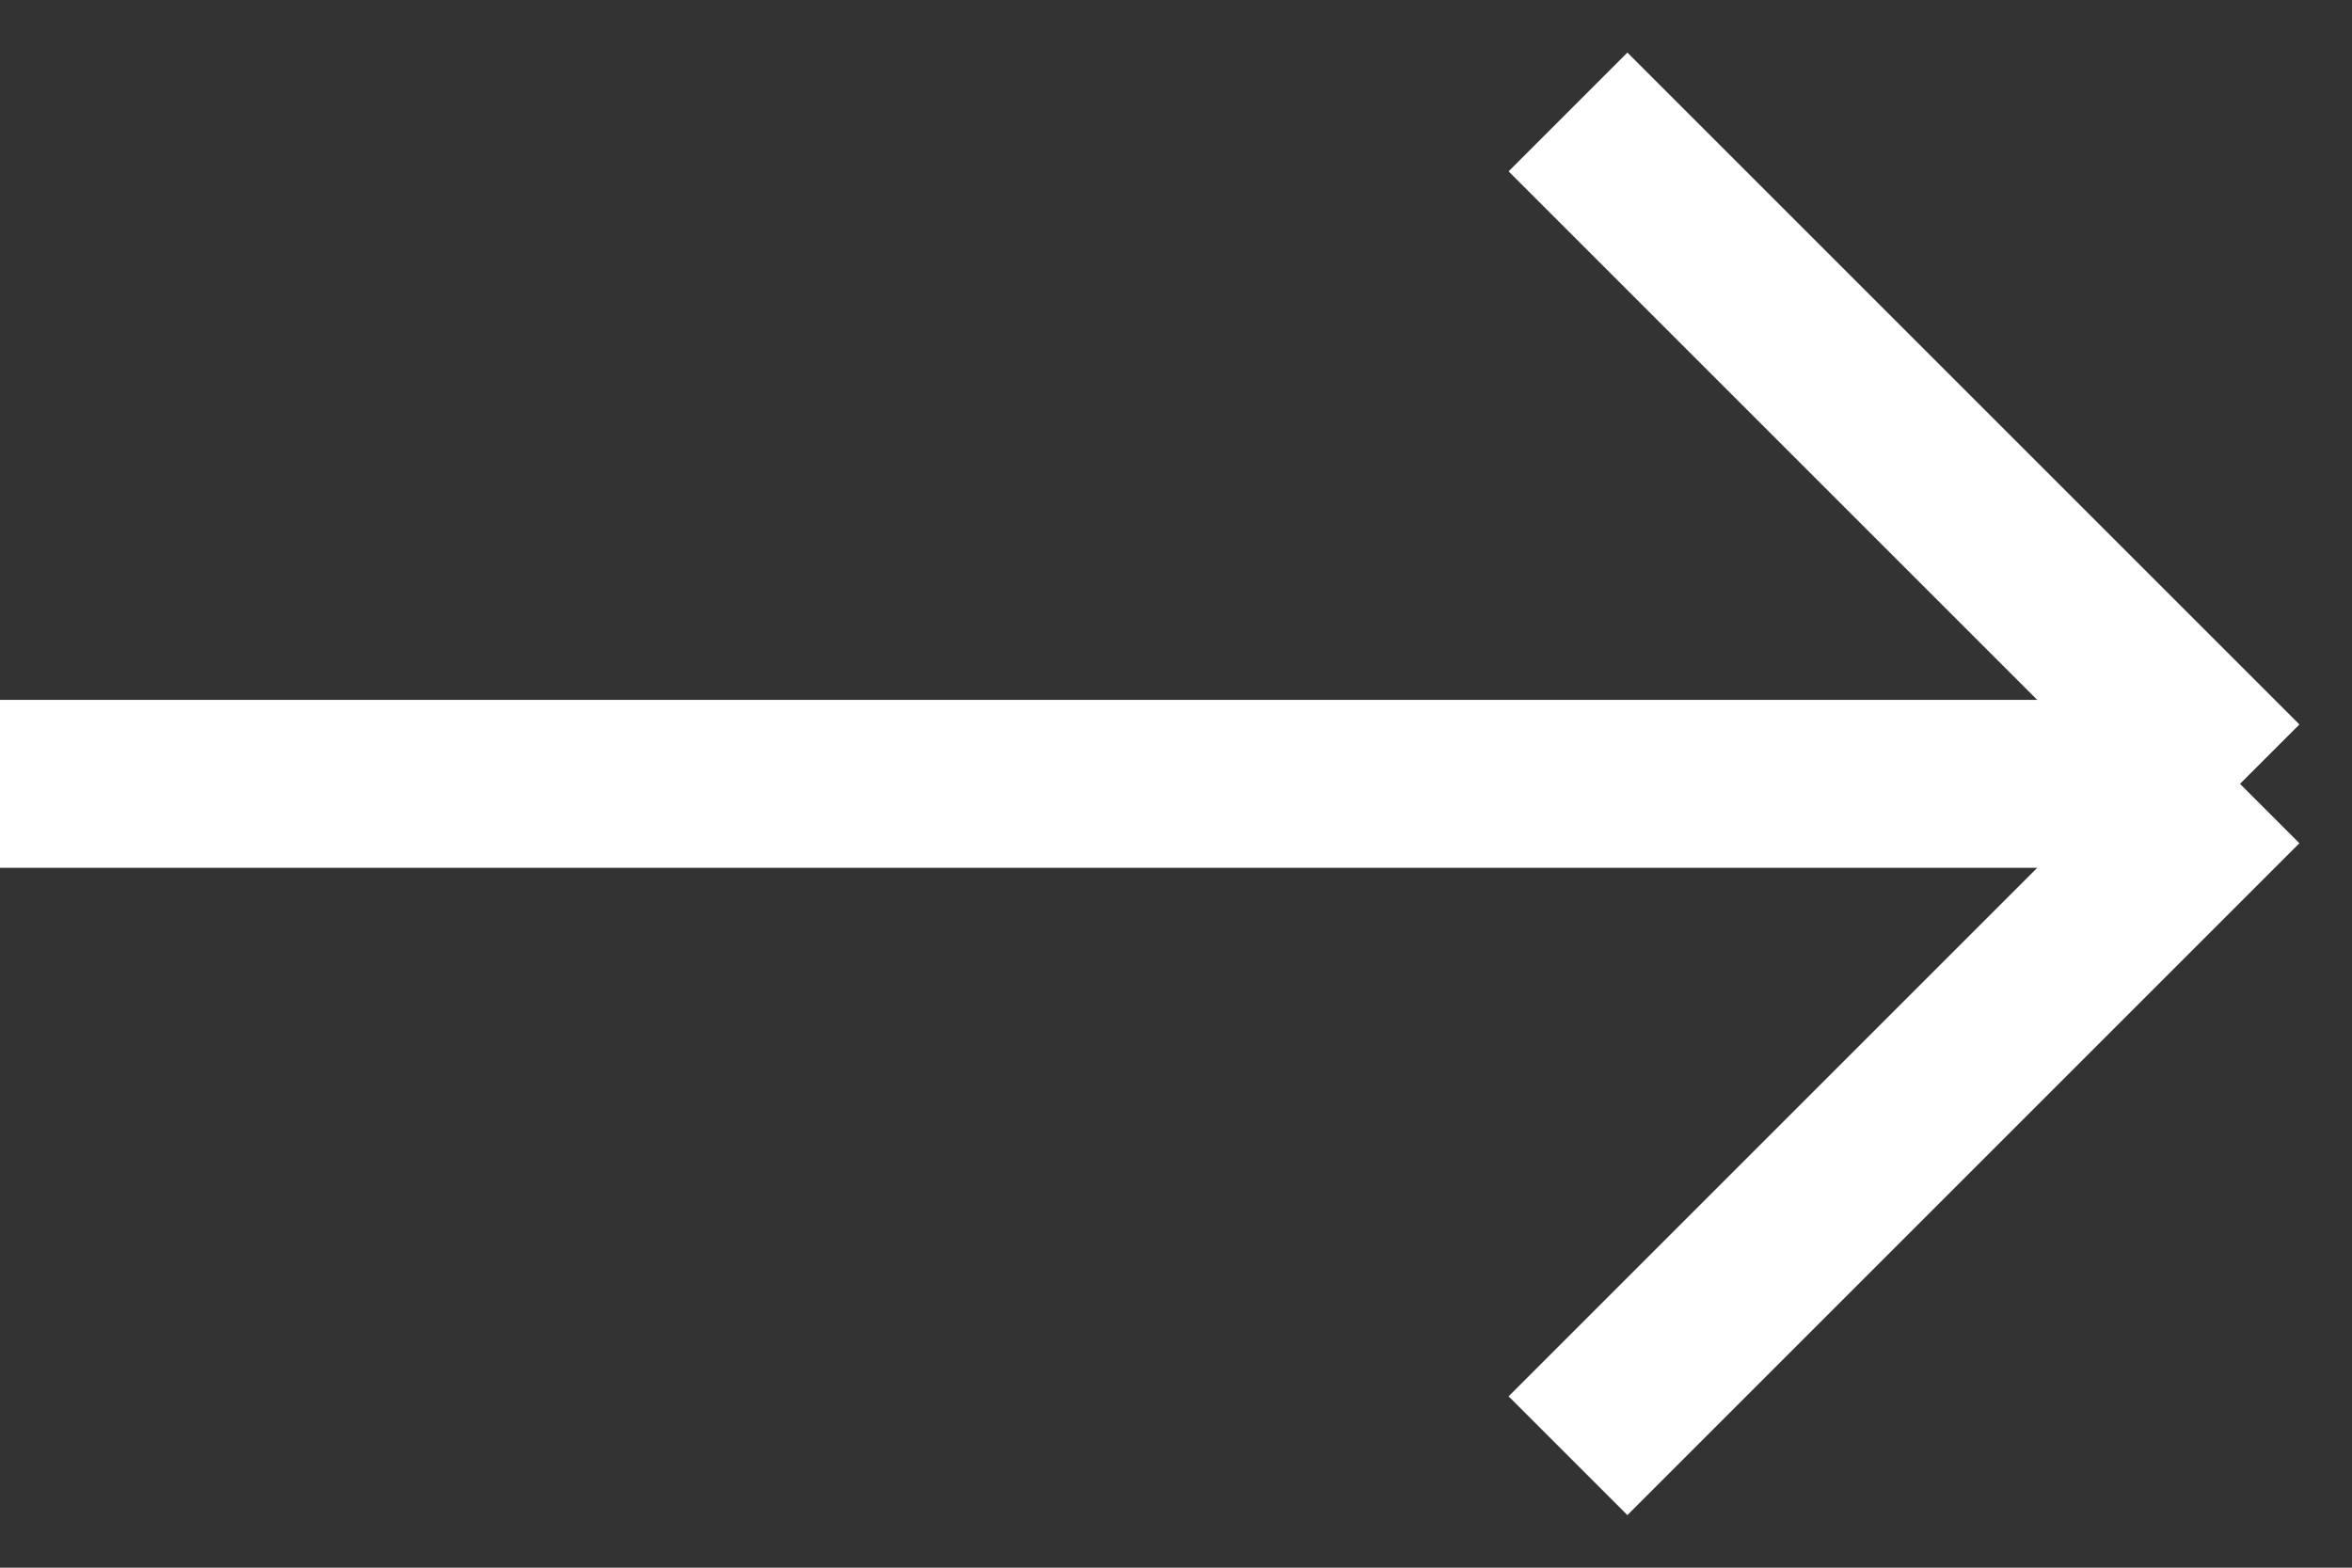 <?xml version="1.0" encoding="UTF-8"?> <svg xmlns="http://www.w3.org/2000/svg" width="21" height="14" viewBox="0 0 21 14" fill="none"><rect x="0" y="0" width="21" height="14" fill="#333333" stroke="none"/> <path d="M20 7L14 13M0 7H20H0ZM20 7L14 1L20 7Z" stroke="white" stroke-width="1.5"></path> </svg> 